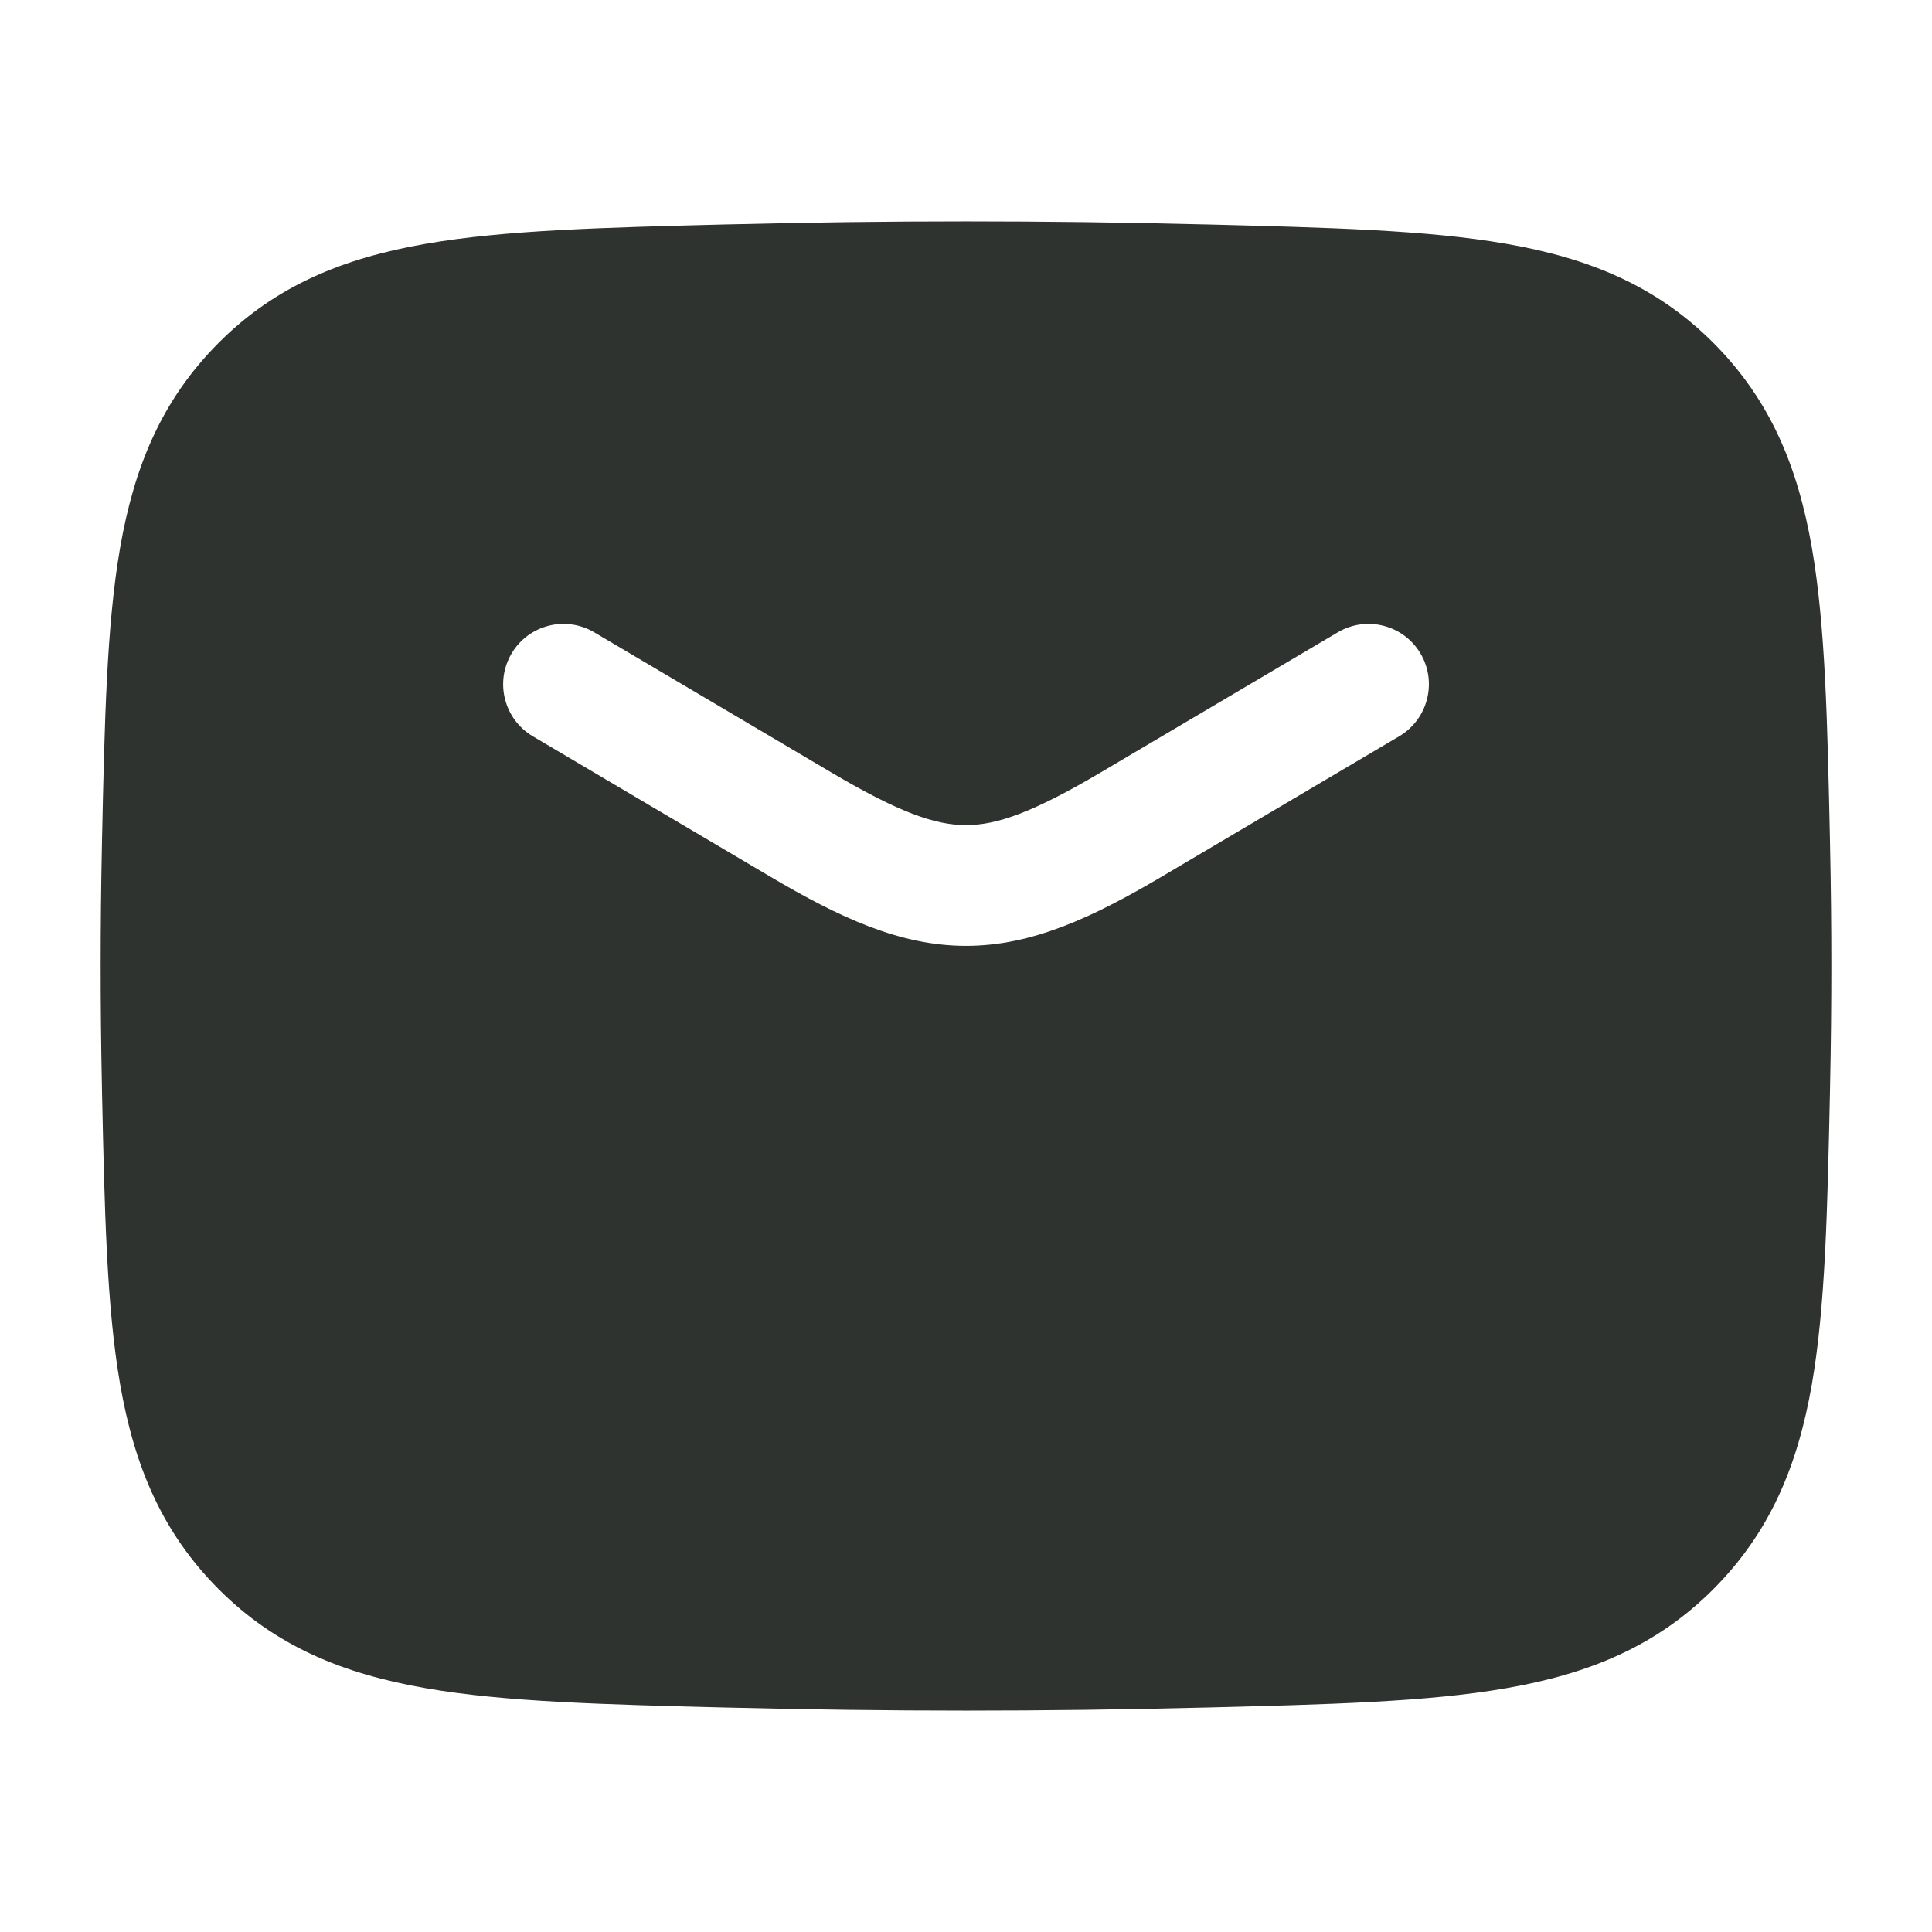 <svg width="24" height="24" viewBox="0 0 24 24" fill="none" xmlns="http://www.w3.org/2000/svg">
<path fill-rule="evenodd" clip-rule="evenodd" d="M14.92 2.787C12.967 2.738 11.033 2.738 9.08 2.787L9.022 2.788C7.497 2.827 6.27 2.857 5.287 3.029C4.257 3.208 3.42 3.552 2.714 4.261C2.01 4.968 1.668 5.793 1.492 6.805C1.324 7.77 1.299 8.967 1.267 10.45L1.266 10.508C1.245 11.505 1.245 12.495 1.266 13.492L1.267 13.55C1.299 15.033 1.324 16.23 1.492 17.195C1.668 18.207 2.01 19.032 2.714 19.739C3.42 20.448 4.257 20.792 5.287 20.971C6.27 21.143 7.497 21.173 9.022 21.212L9.08 21.213C11.033 21.262 12.967 21.262 14.92 21.213L14.978 21.212C16.503 21.173 17.73 21.143 18.713 20.971C19.743 20.792 20.579 20.448 21.286 19.739C21.99 19.032 22.332 18.207 22.508 17.195C22.676 16.23 22.701 15.033 22.733 13.55L22.734 13.492C22.755 12.495 22.755 11.505 22.734 10.508L22.733 10.45C22.701 8.967 22.676 7.77 22.508 6.805C22.332 5.793 21.99 4.968 21.286 4.261C20.579 3.552 19.743 3.208 18.713 3.029C17.73 2.857 16.503 2.827 14.978 2.788L14.92 2.787ZM7.382 7.855C7.025 7.644 6.565 7.762 6.355 8.118C6.144 8.475 6.262 8.935 6.618 9.146L9.56 10.885C10.431 11.4 11.183 11.75 12 11.75C12.818 11.75 13.569 11.4 14.44 10.885L17.382 9.146C17.738 8.935 17.857 8.475 17.646 8.118C17.435 7.762 16.975 7.644 16.618 7.855L13.676 9.594C12.832 10.093 12.383 10.25 12 10.25C11.617 10.25 11.168 10.093 10.324 9.594L7.382 7.855Z" fill="#2E332F"/>
</svg>
